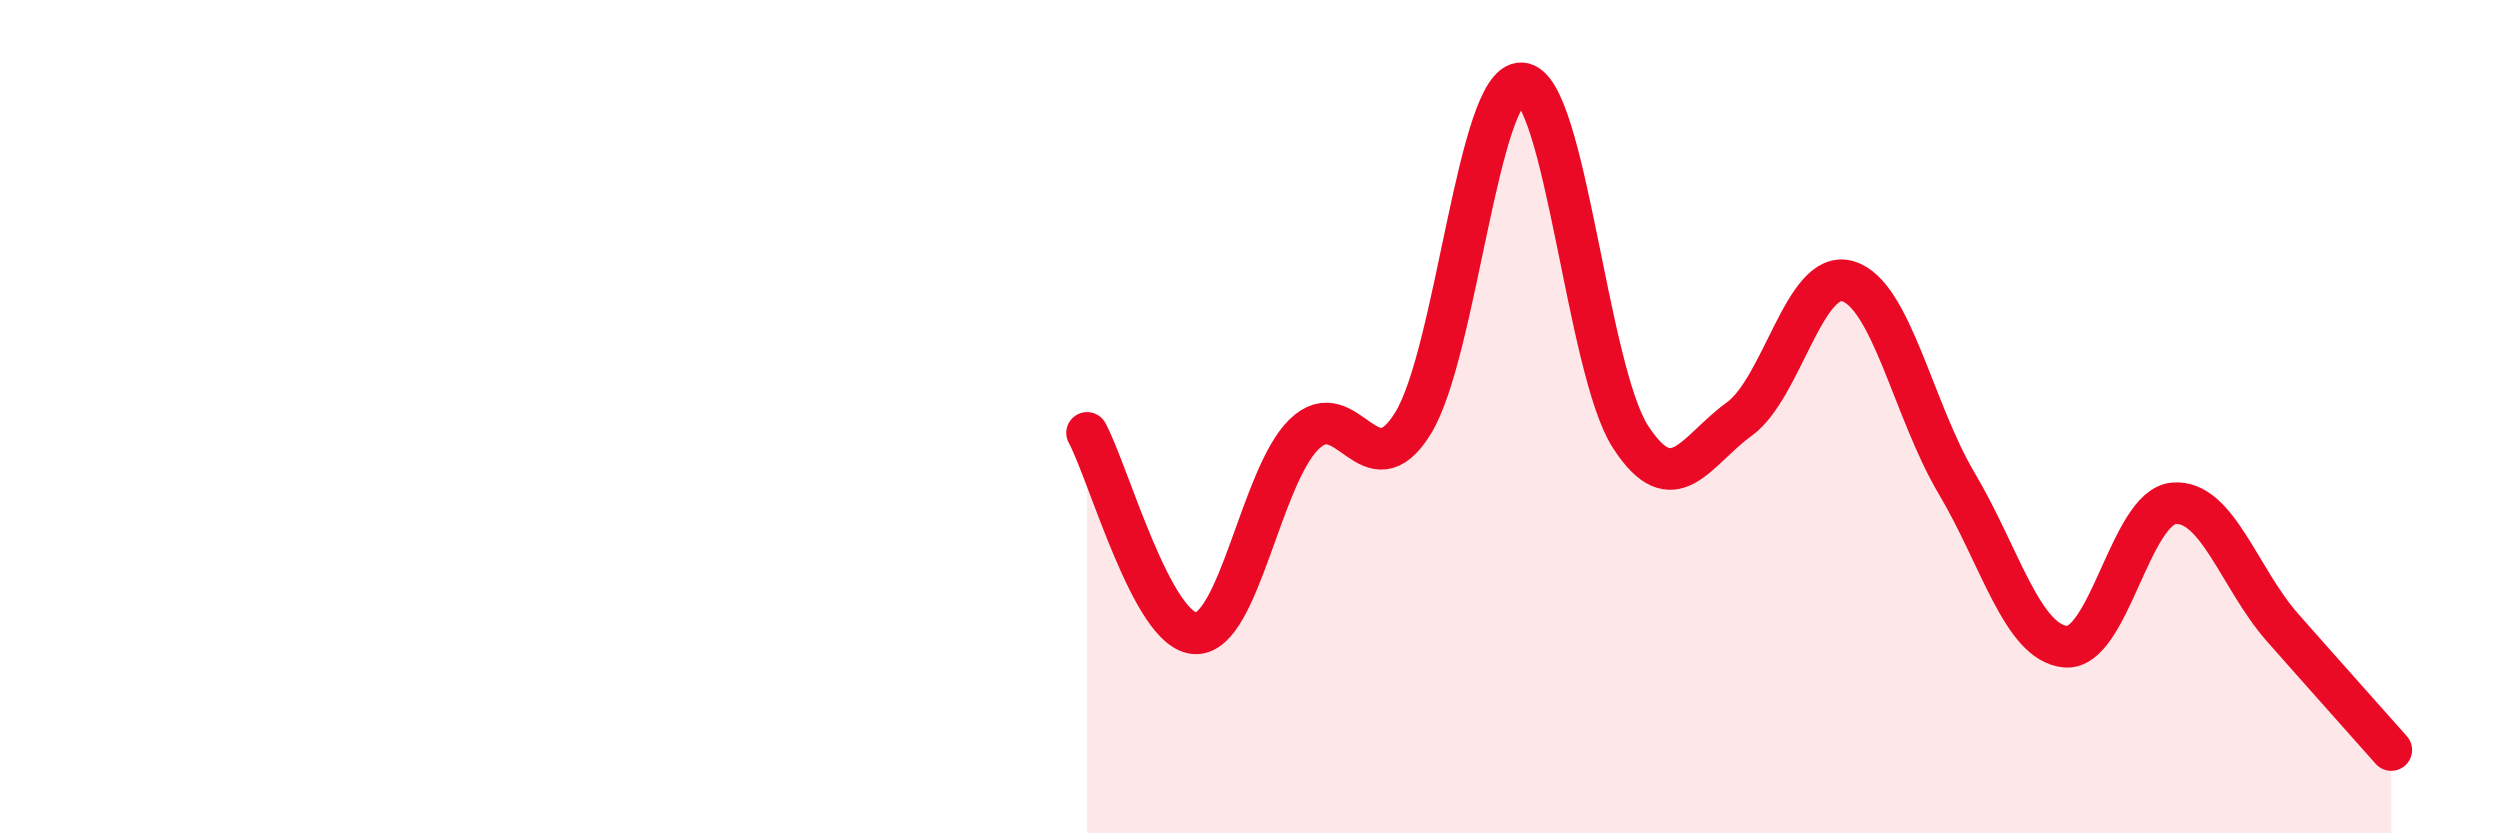 
    <svg width="60" height="20" viewBox="0 0 60 20" xmlns="http://www.w3.org/2000/svg">
      <path
        d="M 26.09,10.39 C 26.61,11.35 27.66,15.19 28.7,15.2 C 29.74,15.21 30.26,11.43 31.3,10.42 C 32.34,9.41 32.87,11.84 33.91,10.16 C 34.95,8.48 35.48,1.94 36.52,2 C 37.56,2.06 38.09,8.87 39.13,10.48 C 40.17,12.09 40.7,10.81 41.74,10.06 C 42.78,9.31 43.31,6.44 44.35,6.75 C 45.39,7.06 45.92,9.85 46.96,11.6 C 48,13.35 48.53,15.42 49.57,15.52 C 50.61,15.62 51.13,12.17 52.17,12.08 C 53.21,11.99 53.74,13.88 54.78,15.06 C 55.82,16.24 56.87,17.41 57.39,18L57.39 20L26.09 20Z"
        fill="#EB0A25"
        opacity="0.1"
        stroke-linecap="round"
        stroke-linejoin="round"
      />
      <path
        d="M 26.09,10.39 C 26.61,11.35 27.66,15.19 28.7,15.2 C 29.74,15.21 30.26,11.43 31.3,10.42 C 32.34,9.41 32.87,11.84 33.91,10.16 C 34.95,8.48 35.48,1.94 36.52,2 C 37.56,2.06 38.09,8.87 39.13,10.48 C 40.17,12.09 40.7,10.81 41.74,10.06 C 42.78,9.31 43.31,6.44 44.35,6.75 C 45.39,7.06 45.92,9.85 46.96,11.6 C 48,13.35 48.53,15.42 49.57,15.52 C 50.61,15.62 51.13,12.17 52.17,12.08 C 53.21,11.99 53.74,13.88 54.78,15.06 C 55.82,16.24 56.87,17.41 57.39,18"
        stroke="#EB0A25"
        stroke-width="1"
        fill="none"
        stroke-linecap="round"
        stroke-linejoin="round"
      />
    </svg>
  